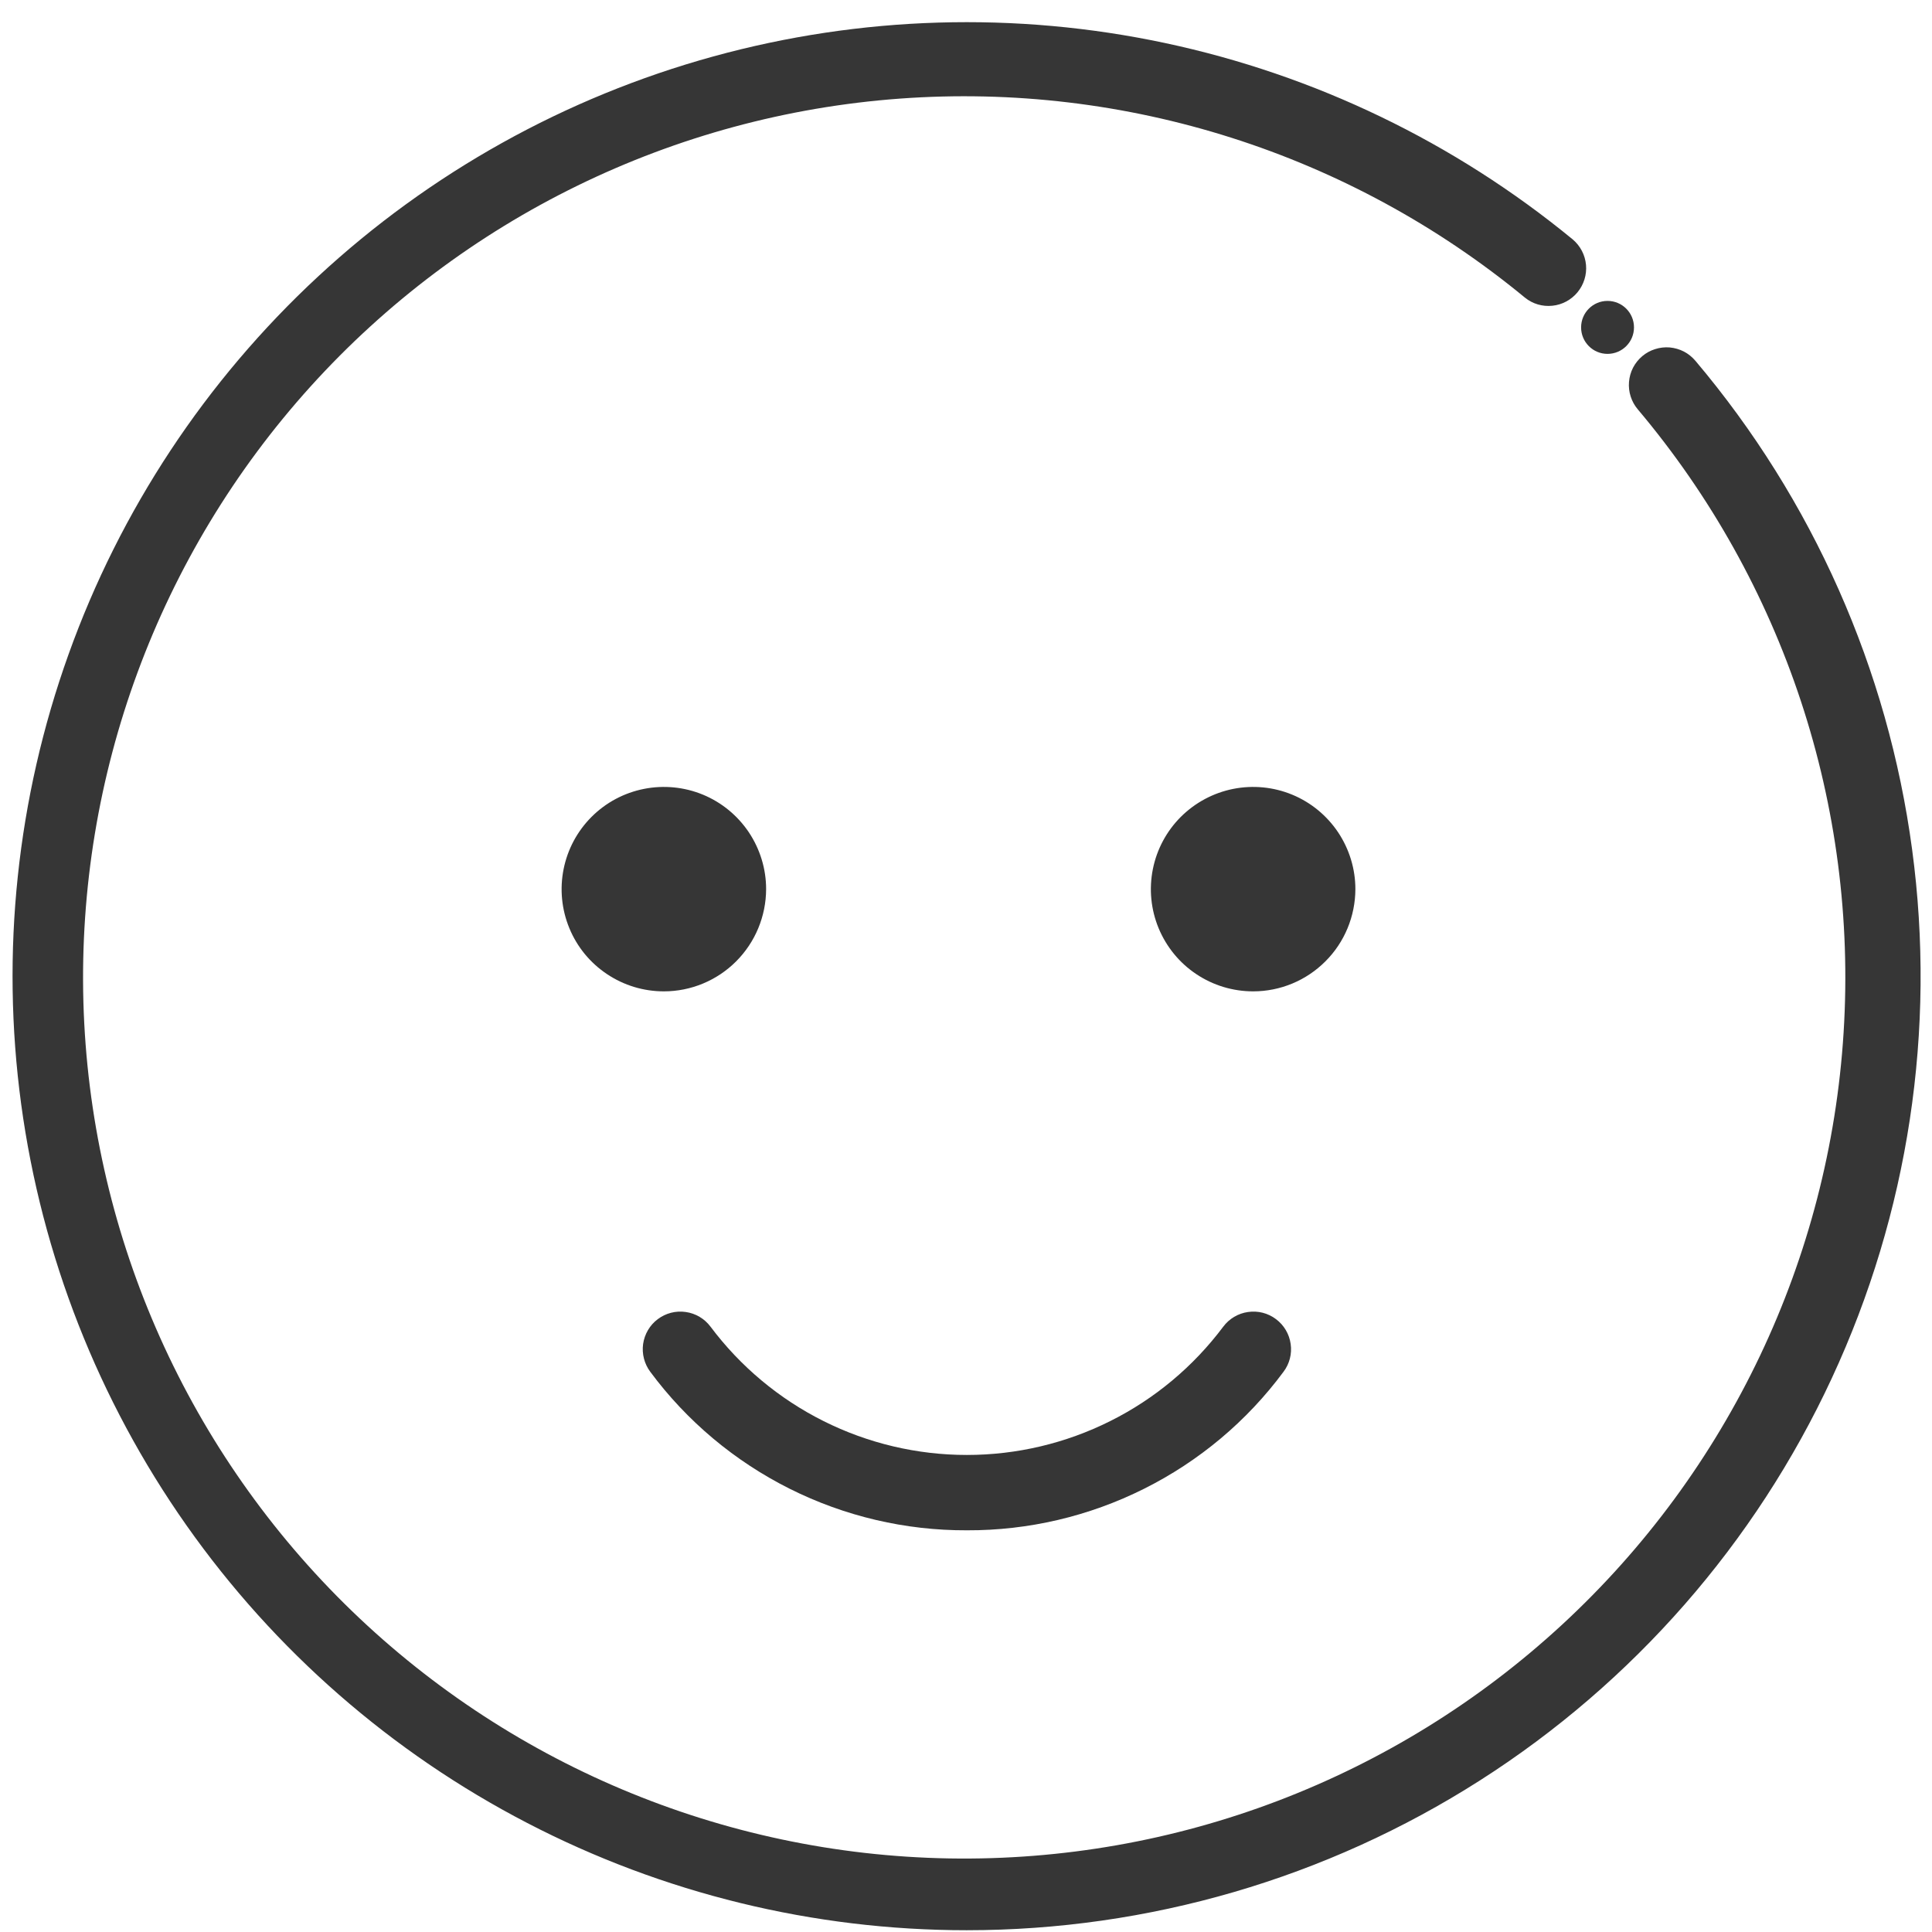 <svg width="24" height="24" viewBox="0 0 24 24" fill="none" xmlns="http://www.w3.org/2000/svg">
<g clip-path="url(#clip0_7775_267032)">
<path d="M19.969 4.396C20.151 4.396 20.298 4.249 20.298 4.067C20.298 3.885 20.151 3.738 19.969 3.738C19.788 3.738 19.641 3.885 19.641 4.067C19.641 4.249 19.788 4.396 19.969 4.396Z" fill="#363636"/>
<path d="M12.011 19.01C11.247 19.013 10.493 18.836 9.81 18.494C9.127 18.152 8.533 17.655 8.078 17.041C8.004 16.942 7.972 16.817 7.989 16.695C8.007 16.572 8.072 16.461 8.171 16.387C8.271 16.312 8.396 16.28 8.518 16.298C8.641 16.315 8.752 16.381 8.826 16.48C9.197 16.975 9.678 17.377 10.23 17.653C10.783 17.93 11.393 18.074 12.011 18.074C12.629 18.074 13.239 17.93 13.792 17.653C14.345 17.377 14.825 16.975 15.196 16.48C15.27 16.381 15.381 16.315 15.504 16.298C15.627 16.28 15.752 16.312 15.851 16.387C15.95 16.461 16.016 16.572 16.033 16.695C16.051 16.817 16.019 16.942 15.944 17.041C15.489 17.655 14.896 18.152 14.212 18.494C13.529 18.836 12.775 19.013 12.011 19.01Z" fill="#363636"/>
<path d="M8.247 12.127C8.845 12.127 9.33 11.642 9.33 11.044C9.33 10.446 8.845 9.961 8.247 9.961C7.649 9.961 7.164 10.446 7.164 11.044C7.164 11.642 7.649 12.127 8.247 12.127Z" fill="#363636"/>
<path d="M8.247 12.315C7.995 12.315 7.75 12.241 7.541 12.101C7.332 11.962 7.169 11.764 7.073 11.531C6.977 11.299 6.952 11.044 7.001 10.798C7.05 10.551 7.171 10.325 7.349 10.147C7.526 9.97 7.752 9.849 7.999 9.8C8.245 9.751 8.501 9.776 8.733 9.872C8.965 9.968 9.163 10.131 9.303 10.34C9.442 10.549 9.517 10.794 9.517 11.045C9.516 11.382 9.382 11.705 9.144 11.943C8.906 12.181 8.583 12.315 8.247 12.315ZM8.247 10.149C8.069 10.149 7.896 10.202 7.749 10.3C7.601 10.399 7.486 10.539 7.419 10.702C7.351 10.866 7.333 11.046 7.368 11.22C7.402 11.394 7.488 11.553 7.613 11.679C7.738 11.804 7.898 11.889 8.072 11.924C8.246 11.959 8.426 11.941 8.59 11.873C8.753 11.805 8.893 11.69 8.992 11.543C9.09 11.396 9.143 11.222 9.143 11.045C9.142 10.807 9.048 10.58 8.88 10.412C8.712 10.244 8.484 10.149 8.247 10.149Z" fill="#363636"/>
<path d="M15.568 12.127C16.166 12.127 16.651 11.642 16.651 11.044C16.651 10.446 16.166 9.961 15.568 9.961C14.969 9.961 14.484 10.446 14.484 11.044C14.484 11.642 14.969 12.127 15.568 12.127Z" fill="#363636"/>
<path d="M15.567 12.315C15.316 12.315 15.07 12.241 14.861 12.101C14.652 11.962 14.49 11.764 14.393 11.531C14.297 11.299 14.272 11.044 14.321 10.798C14.37 10.551 14.491 10.325 14.669 10.147C14.847 9.97 15.073 9.849 15.319 9.8C15.566 9.751 15.821 9.776 16.053 9.872C16.285 9.968 16.483 10.131 16.623 10.34C16.762 10.549 16.837 10.794 16.837 11.045C16.836 11.382 16.703 11.705 16.464 11.943C16.226 12.181 15.904 12.315 15.567 12.315ZM15.567 10.149C15.39 10.149 15.216 10.202 15.069 10.3C14.922 10.399 14.807 10.539 14.739 10.702C14.671 10.866 14.653 11.046 14.688 11.22C14.723 11.394 14.808 11.553 14.933 11.679C15.059 11.804 15.218 11.889 15.392 11.924C15.566 11.959 15.746 11.941 15.91 11.873C16.074 11.805 16.214 11.69 16.312 11.543C16.41 11.396 16.463 11.222 16.463 11.045C16.463 10.807 16.368 10.58 16.2 10.412C16.032 10.244 15.804 10.149 15.567 10.149Z" fill="#363636"/>
<path d="M12.008 23.978C10.107 23.978 8.235 23.521 6.548 22.645C4.861 21.77 3.41 20.502 2.316 18.948C1.222 17.393 0.518 15.599 0.263 13.716C0.008 11.833 0.21 9.916 0.852 8.127C1.493 6.338 2.555 4.73 3.949 3.437C5.342 2.145 7.026 1.207 8.858 0.702C10.69 0.197 12.616 0.139 14.475 0.535C16.334 0.931 18.07 1.768 19.538 2.975C19.632 3.055 19.691 3.168 19.702 3.291C19.713 3.413 19.675 3.535 19.597 3.63C19.519 3.725 19.406 3.786 19.284 3.798C19.161 3.811 19.039 3.775 18.943 3.697C16.769 1.905 13.988 1.019 11.178 1.225C8.368 1.431 5.746 2.712 3.857 4.802C1.968 6.893 0.958 9.631 1.036 12.447C1.115 15.264 2.277 17.941 4.28 19.923C6.283 21.904 8.972 23.037 11.789 23.086C14.607 23.134 17.334 22.095 19.404 20.183C21.474 18.272 22.727 15.636 22.902 12.824C23.078 10.012 22.162 7.24 20.346 5.086C20.306 5.039 20.276 4.985 20.257 4.926C20.238 4.868 20.231 4.806 20.236 4.745C20.241 4.683 20.258 4.623 20.286 4.568C20.314 4.514 20.353 4.465 20.4 4.425C20.447 4.385 20.502 4.355 20.56 4.337C20.619 4.318 20.681 4.311 20.742 4.316C20.804 4.322 20.863 4.339 20.918 4.367C20.973 4.396 21.021 4.435 21.061 4.482C22.519 6.208 23.453 8.314 23.753 10.553C24.054 12.792 23.708 15.07 22.756 17.119C21.805 19.168 20.288 20.903 18.383 22.118C16.479 23.333 14.267 23.978 12.008 23.978Z" fill="#363636"/>
</g>
<defs>
<clipPath id="clip0_7775_267032">
<rect width="24" height="24" fill="white"/>
</clipPath>
</defs>
</svg>

